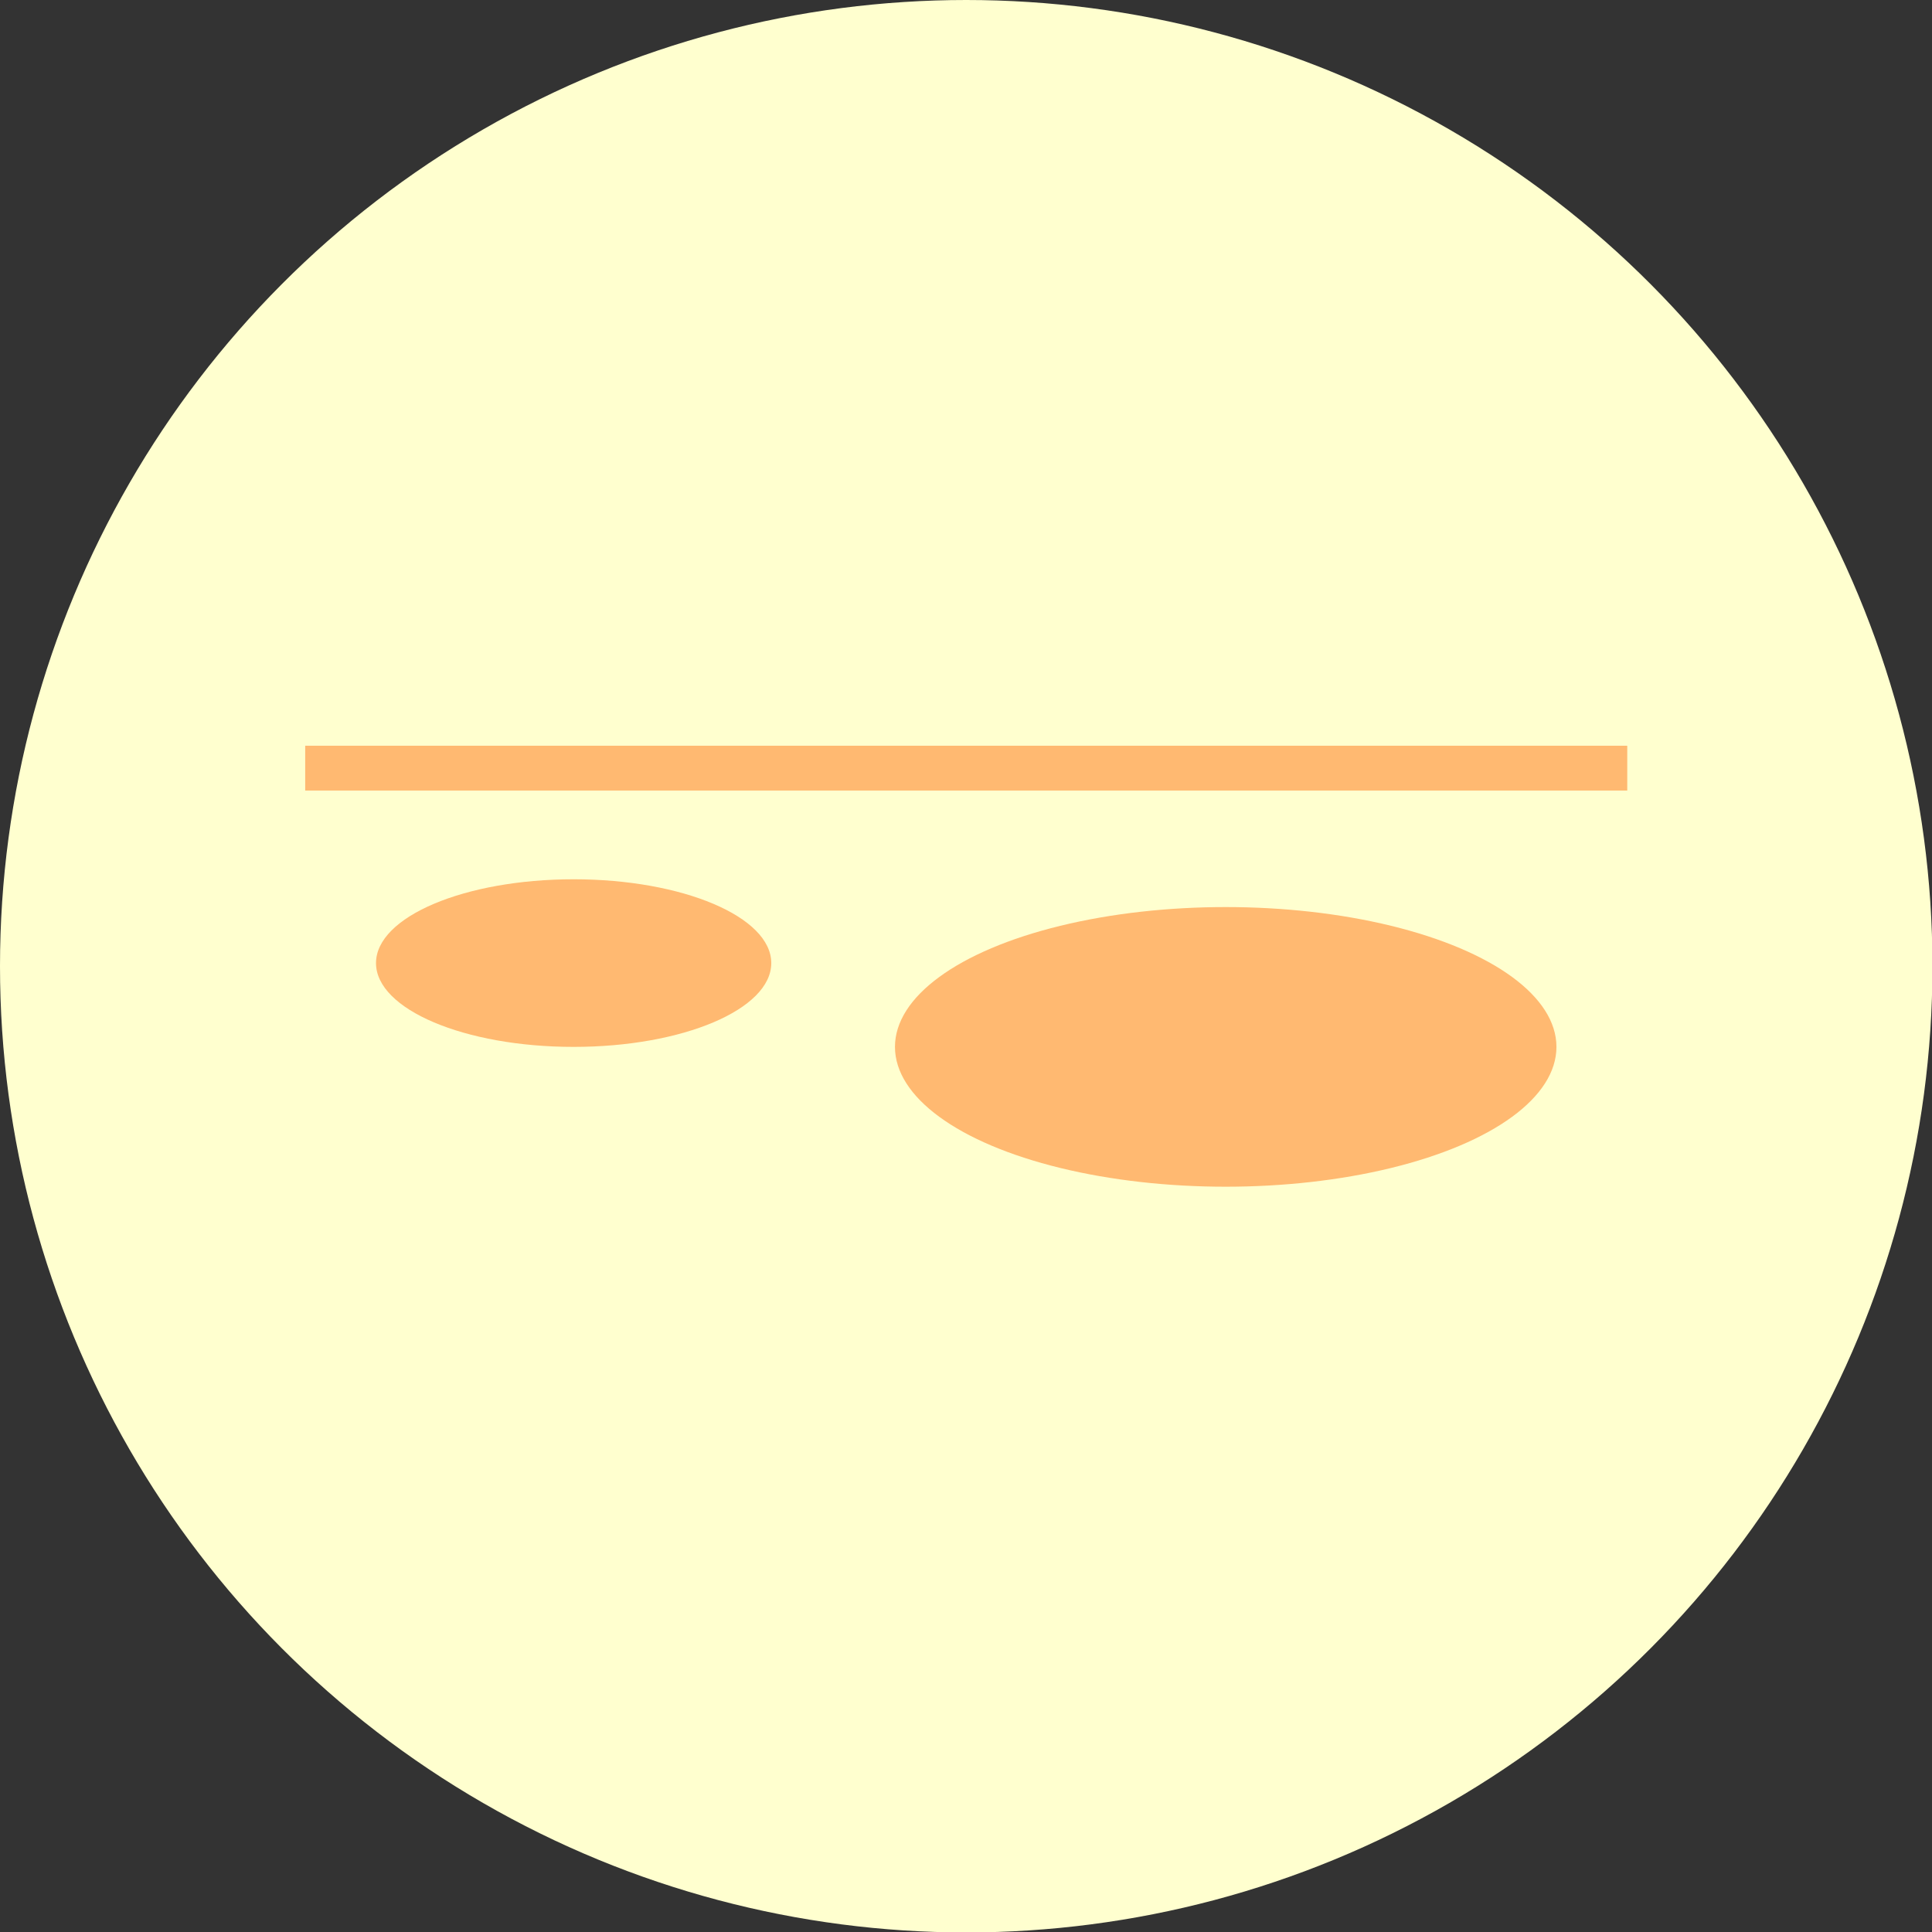 <svg height="43.11" viewBox="0 0 43.11 43.11" width="43.11" xmlns="http://www.w3.org/2000/svg"><rect x="0" y="0" width="43.11" height="43.11" fill="#333333" stroke="none"/><circle cx="21.56" cy="21.56" fill="#ffffcf" r="21.56"/><path d="m6.81 17.14h29.5" fill="none" stroke="#ffb971" stroke-miterlimit="10"/><g fill="#ffb971"><ellipse cx="12.8" cy="21.49" rx="4.41" ry="1.87"/><ellipse cx="27.35" cy="23.36" rx="7.38" ry="3.12"/></g></svg>